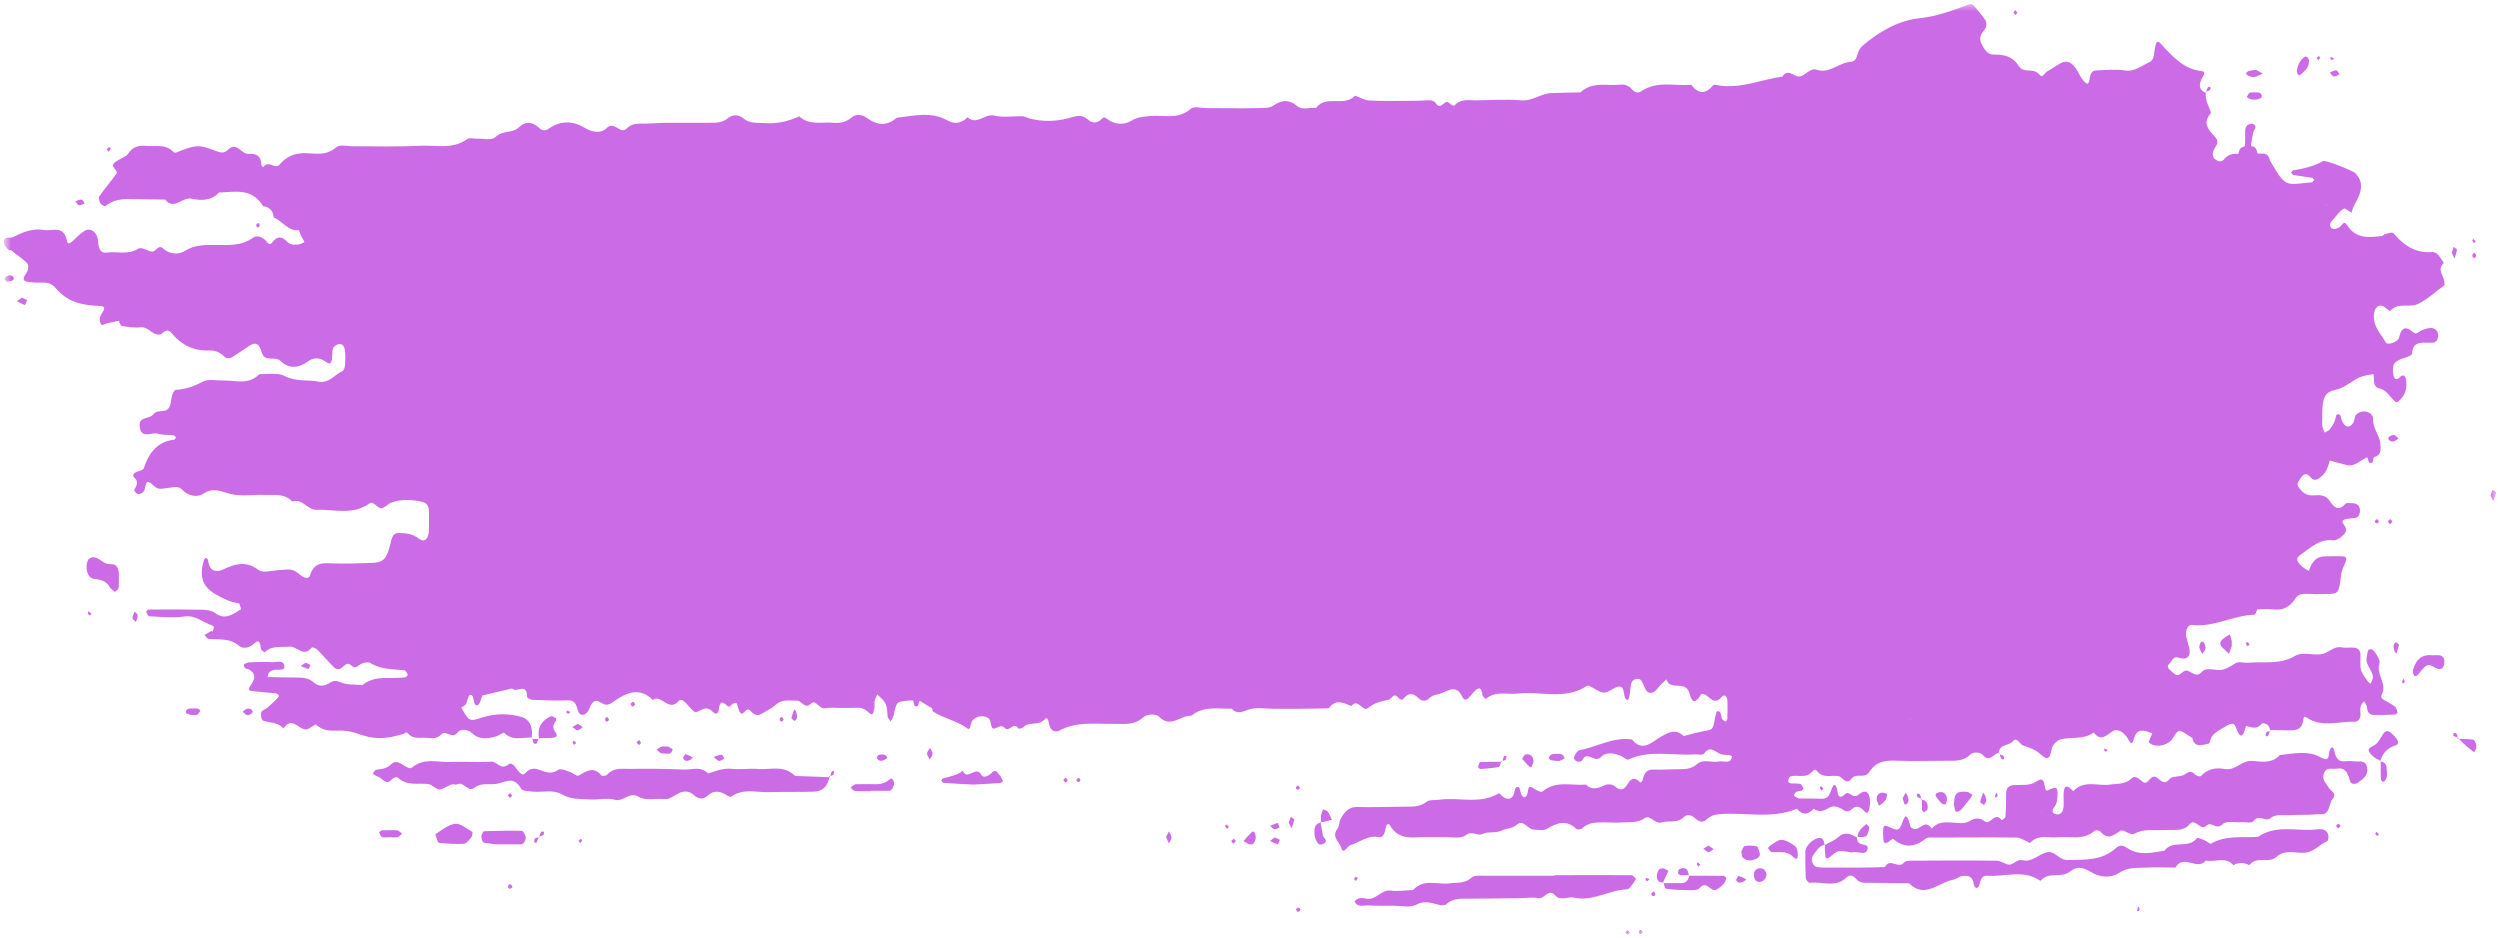<?xml version="1.0" encoding="UTF-8"?> <svg xmlns="http://www.w3.org/2000/svg" width="341" height="128" viewBox="0 0 341 128" fill="none"><g clip-path="url(#clip0_2831_145)"><mask id="mask0_2831_145" style="mask-type:luminance" maskUnits="userSpaceOnUse" x="0" y="0" width="341" height="128"><path d="M340.5 127.5V0.5L0.633 0.5V127.5L340.5 127.5Z" fill="white"></path></mask><g mask="url(#mask0_2831_145)"><g style="mix-blend-mode:multiply"><path d="M1.48 34.099C2.163 34.711 2.94 35.158 3.599 35.794C3.929 36.124 3.929 36.689 3.646 37.16C3.34 37.678 2.775 38.266 3.835 38.455C4.564 38.572 5.294 38.549 6.024 38.549C6.636 38.549 7.154 38.784 7.602 39.302C9.25 41.28 11.345 41.657 13.582 41.727C14.689 41.751 14.053 42.457 13.77 42.952C13.511 43.422 13.535 43.941 13.865 44.317C13.959 44.411 14.312 44.152 14.571 44.105C15.112 43.987 15.654 43.87 16.219 43.752C16.337 44.035 16.431 44.435 16.596 44.458C17.443 44.6 18.338 44.741 19.186 44.647C20.175 44.529 20.716 45.636 21.611 45.636C21.752 45.636 21.917 45.636 22.011 45.541C22.482 45.188 22.859 44.764 23.447 45.471C24.813 47.142 26.555 47.896 28.533 47.802C29.286 47.755 29.969 48.037 30.558 48.602C30.934 48.979 31.382 48.885 31.782 48.649C32.536 48.178 33.289 47.637 34.042 47.142C34.866 46.601 35.384 46.907 35.667 47.967C36.091 49.544 37.48 48.461 38.304 49.261C39.387 50.321 40.729 50.227 41.953 49.332C42.777 48.72 43.578 48.744 44.402 49.332C45.273 49.968 45.25 49.144 45.32 48.485C45.344 48.131 45.32 47.755 45.438 47.472C45.556 47.237 45.862 47.048 46.121 46.954C46.662 46.789 46.968 47.213 47.039 47.731C47.133 48.414 47.11 49.097 47.063 49.779C47.063 50.086 46.898 50.556 46.709 50.627C45.65 51.098 44.849 52.322 43.531 52.063C41.977 51.757 40.399 52.111 38.822 51.286C37.833 50.768 36.538 51.098 35.384 51.027C33.854 52.605 32.041 51.828 30.322 51.899C29.451 51.922 28.462 51.663 27.709 52.04C26.485 52.675 25.307 53.123 23.965 53.17C23.753 53.17 23.424 53.923 23.377 54.347C23.282 55.265 23.141 56.019 22.176 56.066C21.752 56.09 21.187 56.137 20.975 56.443C20.434 57.243 18.95 56.749 19.044 58.067C19.186 59.998 20.645 58.915 21.493 59.15C22.176 59.362 22.929 59.292 23.659 59.362C23.777 59.362 23.895 59.551 24.012 59.668C23.918 59.763 23.848 59.951 23.753 59.974C21.658 60.21 20.363 61.552 19.633 63.836C19.539 64.142 18.903 64.236 18.526 64.424C18.126 64.613 18.056 64.895 18.362 65.178C18.974 65.79 18.597 66.308 18.291 66.849C18.291 66.897 18.573 67.32 18.738 67.367C19.186 67.438 19.609 67.226 19.751 66.685C19.916 66.025 19.939 65.296 20.74 66.049C21.54 66.779 21.54 66.755 23.188 66.52C23.753 66.426 24.366 66.284 24.86 66.802C25.731 67.721 26.979 67.862 27.732 67.344C29.074 66.449 30.063 67.014 31.311 67.344C32.842 67.768 34.513 67.438 36.138 67.509C37.433 67.556 38.798 67.25 39.881 68.427C41.2 67.909 41.977 69.581 43.131 69.534C45.556 69.439 48.075 70.334 50.406 68.662C50.924 68.286 51.442 69.275 51.936 69.322C52.431 69.369 52.925 68.686 53.443 68.521C54.785 68.074 56.198 68.144 57.493 68.427C58.199 68.592 58.505 68.968 58.505 69.745C58.505 70.617 58.505 71.464 58.505 72.335C58.482 73.489 57.917 74.054 57.163 73.489C56.363 72.877 55.586 72.736 54.691 72.712C53.749 72.689 53.584 72.806 53.278 74.078C52.76 76.244 52.313 76.738 50.688 76.785C48.781 76.832 46.874 76.927 44.967 76.832C43.696 76.762 42.754 76.927 42.259 78.551C42.142 78.951 41.53 78.857 41.129 78.551C39.905 77.562 39.905 77.609 37.833 77.774C36.962 77.845 35.879 78.198 35.243 77.727C33.501 76.432 32.018 76.927 30.322 77.727C29.545 78.08 28.533 77.939 28.392 76.456C28.392 76.314 28.227 76.15 28.109 76.103C28.062 76.079 27.874 76.244 27.827 76.362C27.144 78.575 27.591 79.964 29.31 81C30.346 81.612 31.405 82.13 32.559 82.295C32.7 82.295 32.771 82.789 32.889 83.095C31.759 83.778 30.699 84.649 29.333 83.613C28.886 83.284 28.25 83.189 27.685 83.166C25.213 83.119 22.717 83.119 20.245 83.142C20.127 83.142 19.916 83.425 19.939 83.448C20.057 83.684 20.198 84.061 20.363 84.061C21.964 84.131 23.612 84.32 25.19 84.084C26.626 83.872 27.638 84.885 28.863 85.285C29.286 85.426 29.192 85.638 29.051 85.968C28.792 86.58 29.169 85.826 28.651 86.156C28.415 86.321 28.156 86.462 27.897 86.603C28.086 86.792 28.25 87.121 28.439 87.145C29.875 87.286 31.311 86.98 32.63 88.11C33.124 88.534 33.995 88.416 34.655 87.781C35.455 87.051 35.479 87.828 35.596 88.51C35.62 88.699 36.067 89.005 36.114 88.958C37.127 87.993 38.304 88.322 39.458 88.204C40.47 88.087 41.435 89.735 42.495 88.346C42.589 88.228 43.084 88.393 43.272 88.605C44.049 89.382 44.779 90.253 45.556 91.03C45.744 91.218 46.121 91.336 46.356 91.242C46.756 91.077 47.086 90.535 47.463 90.535C47.91 90.535 48.193 91.406 48.899 90.794C49.299 90.441 50.123 90.206 50.524 90.441C52.007 91.359 53.608 91.242 55.162 91.43C55.327 91.43 55.492 91.807 55.633 92.042C55.633 92.042 55.444 92.348 55.327 92.372C53.349 92.701 51.23 91.972 49.417 93.455C48.405 93.337 47.345 93.455 46.427 93.055C45.791 92.796 45.462 92.819 44.92 93.172C44.284 93.596 43.507 93.69 42.848 93.125C42.236 92.584 41.553 92.419 40.8 92.419C39.363 92.419 37.951 92.372 36.515 92.348C36.515 91.807 36.821 91.548 37.244 91.406C37.786 91.242 38.822 91.548 38.798 90.959C38.728 89.876 37.692 90.371 37.08 90.323C36.067 90.229 35.031 90.323 33.995 90.347C33.736 90.347 33.265 90.582 33.265 90.7C33.265 91.312 33.807 91.195 34.113 91.406C35.008 92.019 34.702 92.772 34.184 93.478C33.901 93.855 33.878 94.185 34.231 94.232C35.384 94.397 36.538 94.444 37.668 94.585C37.786 94.585 37.974 94.75 38.021 94.868C38.045 94.962 37.927 95.174 37.833 95.268C37.386 95.692 36.962 96.115 36.491 96.516C36.256 96.704 35.973 96.798 35.738 96.987C35.479 97.198 35.62 98.211 35.902 98.305C36.844 98.611 37.904 98.493 38.681 99.365C39.764 97.646 40.706 99.482 41.718 99.506C42.212 99.506 42.966 98.682 43.154 98.87C44.331 99.977 45.673 99.553 46.945 99.671C47.51 99.718 48.075 99.835 48.617 100.024C51.018 100.847 52.195 100.918 54.926 100.142C55.209 100.071 55.421 99.741 55.633 100C56.339 100.895 57.257 100.565 58.105 100.636C58.835 100.706 59.588 100.824 60.177 100.189C60.86 99.459 61.613 100.918 62.39 99.93C62.837 99.365 63.779 99.435 64.415 100.024C65.475 100.989 66.581 100.753 67.735 100.424C68.112 100.306 68.653 99.835 68.794 99.977C69.948 101.13 71.267 100.541 72.514 100.612C72.75 99.27 72.255 98.164 71.267 97.834C69.454 97.269 67.57 97.293 65.734 97.881C64.015 98.423 64.015 98.446 62.908 96.516C63.144 96.374 63.403 96.257 63.544 96.045C63.779 95.668 63.85 94.868 64.085 94.797C64.556 94.679 64.556 95.338 64.674 95.786C64.862 96.421 65.216 96.304 65.475 95.786C65.592 95.503 65.686 95.174 65.781 94.868L69.854 93.902C70.395 94.609 71.879 92.984 71.902 95.056C71.902 95.197 72.373 95.433 72.609 95.456C74.21 95.527 75.834 95.574 77.435 95.527C78.377 95.503 78.589 96.021 78.848 96.963C79.083 97.787 80.002 97.669 80.402 96.633C80.684 95.856 81.085 95.409 81.65 95.668C82.285 95.974 82.639 96.421 83.486 95.833C85.205 94.632 87.112 93.525 89.043 95.48C90.196 94.609 91.185 97.175 92.551 95.645C93.069 95.056 93.775 96.21 94.317 96.728C94.788 97.198 94.835 97.269 95.682 96.822C96.318 96.469 96.765 96.633 97.236 97.104C97.731 97.599 98.013 97.222 98.06 96.704C98.178 95.668 98.531 95.621 99.12 96.21C99.379 96.469 99.567 96.398 99.826 96.092C99.967 95.927 100.415 95.833 100.462 95.904C100.674 96.327 100.721 96.939 101.003 97.246C101.451 97.693 101.757 96.28 102.369 96.963C102.816 97.457 103.287 97.74 103.923 97.34C104.559 96.939 105.241 96.657 105.807 96.139C106.725 95.291 107.737 95.597 108.75 95.574C109.385 95.574 109.739 96.798 110.61 95.974C111.269 95.338 111.74 96.728 112.517 96.61C113.223 96.469 113.977 96.563 114.706 96.563C115.436 96.563 116.166 96.563 116.896 96.539C117.508 96.492 118.026 96.728 118.497 97.198C119.156 97.834 119.133 97.01 119.251 96.633C119.345 96.327 119.251 95.951 119.298 95.621C119.368 95.315 119.533 95.032 119.651 94.726C119.886 94.938 120.098 95.15 120.334 95.362C120.993 95.951 121.016 96.798 121.064 97.669C121.064 97.928 121.346 98.164 121.487 98.423C121.629 98.14 121.817 97.881 121.888 97.575C122.288 95.739 122.264 95.739 123.701 95.574C123.983 95.55 124.266 95.527 124.525 95.527C124.525 95.55 124.525 95.597 124.501 95.621C124.525 95.621 124.548 95.621 124.595 95.621C124.642 96.021 124.666 96.445 125.137 96.327C125.254 96.304 125.325 95.88 125.396 95.621H125.466C125.466 95.621 125.466 95.621 125.466 95.597C126.031 95.951 126.596 96.304 127.162 96.633C127.185 96.798 127.185 97.01 127.279 97.057C128.763 98.023 130.481 98.282 131.965 99.365C132.388 99.671 132.365 98.752 132.553 98.423C133.001 97.646 134.178 97.481 134.837 97.975C135.308 98.329 135.002 99.529 135.685 99.365C136.203 99.223 136.556 98.752 137.145 99.365C137.639 99.859 138.298 98.352 138.934 99.388C138.981 99.459 139.452 99.317 139.617 99.153C140.441 98.352 141.642 99.082 142.489 98.117C142.937 97.622 143.031 98.47 143.125 98.894C143.337 99.765 144.02 99.906 144.514 99.647C146.845 98.376 149.317 98.776 151.766 98.729C153.202 98.705 154.638 99.035 155.98 97.811C156.451 97.387 157.675 97.34 158.076 97.74C159.677 99.412 161.042 97.528 162.502 97.622C164.197 96.233 166.128 96.728 167.988 96.657C168.741 97.457 169.401 97.104 170.272 96.798C171.355 96.421 172.603 96.68 173.78 96.68C174.957 96.68 176.135 96.68 177.312 96.68C178.63 96.68 179.949 96.633 181.267 96.61C182.185 95.268 183.269 95.88 184.328 96.304C185.223 95.15 185.906 97.175 186.588 96.586C187.459 95.856 188.401 95.645 189.39 95.456C189.649 95.409 189.838 95.032 190.12 94.891C190.638 94.632 190.921 95.951 191.533 95.197C192.168 94.444 192.804 94.561 193.44 95.197C193.958 95.692 194.499 95.715 195.017 95.197C195.488 94.726 196.1 94.773 196.618 94.561C197.701 94.114 198.69 93.384 199.491 95.103C199.773 95.692 200.197 95.362 200.527 94.985C200.739 94.75 200.927 94.467 201.163 94.255C201.822 93.596 202.104 93.902 202.198 94.797C202.222 95.009 202.646 95.362 202.693 95.315C204.011 94.185 205.518 94.773 206.954 94.609C210.109 94.232 213.382 95.527 216.396 93.596C216.514 93.525 216.702 93.502 216.82 93.573C217.479 93.879 218.115 94.444 218.774 94.467C219.433 94.467 220.069 93.784 220.728 93.667C221.552 93.525 221.434 94.491 221.623 95.079C221.788 95.55 222.094 95.597 222.188 95.221C222.353 94.585 222.353 93.902 222.494 93.243C222.635 92.607 223.553 92.348 223.883 92.843C224.236 93.337 224.378 94.208 224.801 94.42C225.602 94.82 226.049 93.855 226.614 93.314C226.85 93.102 227.062 92.89 227.297 92.654C227.839 94.397 229.958 92.56 230.499 94.726C230.829 95.998 231.3 95.904 232.1 94.632C233.018 94.561 233.678 96.421 234.784 95.127C235.232 94.585 235.561 94.985 235.608 95.48C235.679 96.327 235.608 97.198 235.608 98.046C235.608 98.187 235.373 98.446 235.349 98.423C235.161 98.305 234.878 98.164 234.831 97.952C234.714 97.528 234.784 96.963 234.243 97.01C234.125 97.01 234.007 97.575 233.937 97.881C233.631 99.553 233.631 99.506 232.453 99.718C231.512 99.883 230.593 100.165 229.652 100.401C228.545 99.341 227.603 99.883 226.473 100.541C225.296 101.224 224.001 102.637 222.612 100.871C220.092 100.471 217.832 101.883 215.431 102.331C215.125 102.378 214.63 103.202 214.701 103.461C214.842 103.955 215.642 104.026 215.807 103.696C216.514 102.26 217.526 104.238 218.444 103.202C219.08 102.496 220.375 102.707 221.364 103.249C221.599 103.39 221.905 103.673 222.094 103.602C225.06 102.237 228.168 103.108 231.182 102.896C231.606 102.872 232.265 103.061 232.453 102.778C233.277 101.624 233.937 102.566 234.667 102.849C235.185 103.061 236.291 102.849 236.221 103.273C236.056 104.261 235.067 103.743 234.455 103.861C233.466 104.073 232.336 103.461 231.465 104.238C230.664 104.944 229.84 104.897 228.969 104.921C227.792 104.921 226.614 105.015 225.461 104.968C224.519 104.944 224.236 105.603 224.024 106.475C224.001 106.592 223.765 106.757 223.742 106.734C223.083 106.027 222.518 106.051 222 106.946C221.505 107.77 220.964 107.911 220.234 107.228C219.951 106.969 219.339 106.922 218.986 107.063C218.068 107.463 217.196 107.887 216.325 107.016C214.348 107.205 212.252 106.404 210.392 107.958C210.18 108.123 209.568 107.793 209.238 107.558C208.297 106.898 208.508 107.84 208.297 108.358C208.038 108.994 207.708 108.782 207.472 108.24C207.355 107.958 207.308 107.416 207.166 107.369C206.601 107.205 206.648 107.817 206.531 108.217C206.272 109.017 205.73 109.088 205.142 108.782C204.883 108.641 204.553 108.146 204.435 108.217C201.798 109.771 198.973 108.688 196.265 109.088C195.7 109.182 194.994 109.041 194.57 109.371C193.628 110.124 192.616 110.006 191.603 110.03C189.414 110.053 187.201 110.124 185.011 110.077C183.975 110.077 183.386 110.76 182.892 111.631C182.656 112.031 182.703 112.667 182.444 113.02C181.55 114.174 182.727 114.857 182.939 115.61C183.245 116.669 183.763 115.398 184.234 115.257C185.482 114.904 186.541 113.891 187.954 114.174C188.707 114.339 188.896 113.609 189.013 112.902C189.084 112.455 189.39 112.243 189.555 112.526C190.756 114.645 192.592 114.197 194.311 114.174C195.182 114.174 196.077 114.174 196.948 114.174C197.96 114.15 199.208 114.48 199.938 113.915C200.809 113.232 201.469 114.103 202.222 113.75C203.023 113.373 203.964 113.703 204.859 113.279C205.495 112.973 206.248 113.044 206.884 112.502C207.826 111.678 208.414 113.185 209.238 113.161C209.827 113.161 210.51 113.35 210.981 113.067C212.37 112.22 213.641 111.772 215.007 113.044C215.172 113.208 215.642 113.138 215.831 112.973C216.702 112.125 217.738 112.196 218.75 112.172C219.622 112.172 220.516 112.243 221.387 112.172C222.376 112.102 223.365 112.29 224.354 111.584C225.084 111.066 225.72 112.479 226.685 112.172C227.65 111.866 228.733 112.337 229.628 111.49C230.17 110.972 230.711 111.184 231.206 111.607C231.7 112.031 232.218 112.314 232.783 111.772C233.254 111.325 233.772 111.136 234.384 111.066C237.963 110.736 241.589 111.772 245.097 110.312C245.85 111.207 246.604 111.184 247.381 110.312C248.158 110.877 248.817 110.595 249.594 110.124C250.018 109.865 250.795 110.053 251.242 110.359C251.854 110.807 252.207 110.76 252.725 110.265C253.267 109.771 253.832 110.148 254.279 110.618C254.609 110.972 254.797 110.995 254.915 110.501C254.986 110.171 255.08 109.842 255.08 109.512C255.08 108.099 254.538 107.534 253.502 108.382C252.678 109.065 252.278 107.77 251.689 108.311C251.077 108.876 250.724 108.853 250.606 107.817C250.559 107.464 250.253 106.569 249.9 107.463C249.57 108.311 249.406 108.994 248.487 108.947C247.451 108.9 246.439 108.947 245.403 108.9C245.144 108.9 244.697 108.547 244.697 108.499C244.838 107.934 245.262 107.911 245.686 107.864C245.803 107.864 246.015 107.558 245.992 107.534C245.874 107.299 245.733 106.969 245.544 106.922C245.12 106.828 244.673 106.898 244.226 106.851C244.108 106.851 243.896 106.616 243.896 106.545C243.943 106.31 244.061 105.957 244.202 105.91C245.168 105.603 246.274 106.239 247.145 105.297C247.428 104.991 247.616 104.874 247.852 105.18C248.676 106.216 249.782 105.698 250.748 105.862C251.36 105.957 251.784 107.205 252.561 106.192C253.196 105.368 254.35 106.286 254.962 105.321C255.974 103.72 257.387 103.696 258.894 103.767C261.084 103.838 263.297 103.767 265.487 103.767C266.64 103.767 267.794 103.885 268.806 102.872C269.136 102.543 270.148 102.59 270.431 102.943C271.349 104.073 271.914 102.825 272.621 102.684C272.785 101.413 273.986 101.789 274.551 101.106C275.14 100.424 275.469 101.53 275.964 101.695C276.764 101.954 277.636 102.237 278.271 102.825C279.284 103.767 279.59 103.602 279.849 102.142C279.943 101.601 280.602 100.965 281.097 100.847C282.58 100.471 284.181 100.942 285.594 99.906C286.535 101.224 287.312 100.283 288.207 99.718C288.843 99.317 289.761 99.906 290.256 100.777C290.703 101.554 290.821 101.601 291.103 100.659C291.362 99.812 291.786 99.624 292.375 99.671C292.775 99.694 293.175 99.906 293.575 100.024C293.411 100.448 293.01 101.154 293.104 101.248C293.905 102.095 295.789 101.719 296.401 100.659C297.036 99.553 297.201 99.506 298.002 100C298.355 100.212 298.685 100.448 299.038 100.659C299.179 101.413 299.603 101.719 300.238 101.624C300.639 101.577 301.345 101.483 301.392 101.295C301.651 99.93 302.687 99.671 303.488 99.129C303.817 98.894 304.312 98.635 304.641 98.752C304.924 98.87 305.065 99.506 305.277 99.906C305.536 100.448 305.819 100.495 306.078 99.906C306.195 99.624 306.337 99.011 306.36 99.011C307.114 99.223 307.82 99.553 308.503 98.705C308.597 98.564 309.068 98.705 309.28 98.847C309.468 98.988 309.562 99.317 309.656 99.576C310.528 99.576 311.399 99.624 312.246 99.624C313.165 99.624 314.012 99.553 314.177 98.14C314.248 97.622 314.436 97.74 314.789 97.975C316.861 99.27 319.074 98.352 321.24 98.446C321.617 98.446 322.017 98.023 321.97 97.387C321.947 97.057 321.923 96.68 321.994 96.351C322.064 96.068 322.3 95.88 322.465 95.645C322.606 95.927 322.841 96.21 322.865 96.492C322.889 97.128 323.218 97.481 323.642 97.505C324.654 97.552 325.69 97.505 326.703 97.457C326.821 97.457 327.056 97.222 327.032 97.175C326.938 96.892 326.868 96.516 326.656 96.374C326.185 96.021 325.667 95.739 325.149 95.456C324.796 95.244 324.725 95.032 324.89 94.703C325.643 93.219 324.042 91.995 324.56 90.465C324.678 90.159 324.325 89.523 324.089 89.17C323.854 88.84 323.548 88.346 323.1 88.628C322.912 88.746 322.912 89.217 322.841 89.546C322.535 90.724 323.618 91.336 323.666 92.348C323.666 92.654 323.477 92.96 323.359 93.267C323.242 93.172 323.1 93.102 323.006 92.984C322.653 92.466 322.206 91.972 322.041 91.383C321.876 90.747 321.994 90.017 321.97 89.335C321.97 88.722 321.617 88.393 321.17 88.346C320.581 88.275 319.993 88.416 319.427 88.299C318.321 88.063 317.544 89.146 316.555 89.24C315.401 89.382 314.036 88.887 313.07 89.452C310.975 90.7 308.809 90.206 306.666 90.394C306.078 90.441 305.395 90.182 304.924 90.465C304.147 90.912 303.441 91.477 302.499 91.383C301.792 91.312 300.78 91.124 300.403 91.571C299.462 92.678 298.849 91.359 298.119 91.477C297.719 91.548 297.366 92.089 296.989 92.089C296.66 92.089 296.307 91.642 295.977 91.383C295.647 91.124 295.6 90.794 295.859 90.582C296.259 90.229 296.354 89.429 297.201 89.711C298.426 90.112 298.92 89.405 298.567 88.181C298.426 87.71 298.284 87.239 298.19 86.745C298.072 85.921 298.449 85.167 298.991 85.238C301.934 85.615 304.618 83.919 307.514 83.849C307.655 83.849 307.773 83.401 307.89 83.119C308.597 83.119 309.327 83.025 310.033 83.119C311.305 83.284 312.317 82.86 313.07 81.659C313.447 81.047 314.012 80.976 314.624 81C315.496 81.047 316.367 81.047 317.238 81.023C319.027 81 319.004 80.976 319.333 78.386C319.404 77.751 319.734 77.162 319.969 76.573C320.087 76.267 320.04 75.914 319.663 75.891C318.792 75.82 317.921 75.891 317.073 75.891C315.919 75.891 315.284 76.715 314.93 77.892C314.577 77.656 314.177 77.468 313.871 77.162C313.165 76.432 313.165 76.103 313.847 75.632C315.189 74.69 316.437 73.466 318.203 73.701C318.58 73.748 319.051 73.489 319.38 73.207C319.828 72.83 320.322 72.312 319.734 71.606C319.427 71.229 319.427 70.97 319.828 70.852C320.252 70.734 320.675 70.711 321.099 70.664C321.594 70.617 321.852 70.334 321.9 69.745C321.947 69.039 321.523 68.592 320.77 68.639C320.487 68.639 320.087 68.545 319.922 68.71C319.074 69.698 318.439 69.345 317.826 68.403C317.332 67.626 316.649 67.485 315.872 67.556C315.119 67.626 314.459 67.556 313.871 66.873C313.282 66.214 313.212 66.049 313.8 65.225C314.248 64.589 314.624 64.448 315.166 65.107C315.684 65.743 316.202 65.366 316.696 64.942C317.308 64.424 317.567 63.647 317.779 62.823C318.556 63.035 319.333 63.247 320.11 63.435C321.193 63.694 321.947 62.776 322.865 62.376C322.865 62.376 322.865 62.423 322.865 62.447C322.889 62.447 322.936 62.447 322.959 62.447C323.03 62.729 323.077 63.082 323.195 63.129C323.689 63.271 323.689 62.847 323.736 62.447C323.76 62.447 323.807 62.447 323.83 62.447C323.83 62.4 323.83 62.376 323.83 62.329C324.819 62.164 324.749 61.269 324.678 60.469C324.56 59.315 323.665 58.515 323.689 57.173C323.713 56.09 322.017 55.736 321.311 56.655C321.146 56.89 321.17 57.337 321.029 57.596C320.534 58.444 319.898 58.373 319.451 57.408C319.31 57.126 319.286 56.608 319.121 56.537C318.533 56.325 318.627 56.961 318.486 57.361C318.321 57.808 318.038 58.232 317.756 58.585C317.591 58.797 317.308 58.868 317.073 59.009C316.979 58.703 316.79 58.397 316.767 58.091C316.72 57.408 316.767 56.725 316.767 56.019C316.837 54.182 317.12 53.476 318.651 53.146C319.993 52.864 320.911 51.757 322.159 51.357C322.677 51.192 323.218 51.122 323.76 51.027C323.854 51.781 323.595 52.77 324.56 52.982C325.526 53.194 325.973 54.112 326.656 54.748C326.891 54.959 327.056 54.842 327.339 54.559C328.115 53.829 328.351 52.887 328.186 51.804C328.092 51.286 327.809 50.957 327.339 51.451C326.938 51.899 326.562 51.757 326.467 51.192C326.208 49.709 326.538 49.262 327.904 48.838C328.304 48.72 328.963 48.485 328.987 48.273C329.081 46.813 329.905 46.719 330.847 46.742C331.129 46.742 331.435 46.742 331.718 46.742C332.236 46.742 332.471 46.46 332.565 45.871C332.66 45.212 332.142 44.67 331.435 44.741C331.011 44.788 330.588 44.929 330.187 45.118C329.834 45.282 329.622 45.73 329.104 45.282C328.28 44.553 327.574 44.482 327.244 46.012C327.103 46.648 325.667 47.142 325.431 46.719C324.749 45.518 323.642 44.553 323.807 42.81C323.877 42.08 324.348 41.515 324.96 41.727C325.361 41.868 325.926 42.504 326.02 42.41C327.15 41.162 328.61 42.033 329.787 41.468C331.082 40.856 332.212 39.797 333.389 38.925C333.46 38.878 333.437 38.596 333.413 38.431C333.319 37.583 332.353 36.759 333.342 35.865C332.871 35.229 332.518 34.311 331.694 34.381C329.669 34.546 328.068 33.651 326.656 32.027C326.326 31.627 326.279 31.674 325.267 31.956C325.125 32.003 325.008 32.192 324.89 32.192C323.148 32.38 321.382 32.663 320.11 30.661C319.686 30.002 319.404 30.826 319.074 31.014C318.651 31.226 318.18 31.415 317.897 30.967C317.615 30.473 318.085 30.12 318.368 29.814C318.768 29.319 319.168 28.754 319.686 28.472C319.898 28.354 320.393 28.825 320.746 29.013C321.029 27.718 322.064 26.823 322.041 25.364C322.041 24.587 321.688 24.092 321.264 23.621C320.958 23.292 317.191 21.785 316.861 21.973C315.566 22.703 314.177 23.009 312.764 23.245C312.67 23.245 312.6 23.457 312.505 23.551C312.623 23.669 312.717 23.857 312.835 23.88C313.682 24.022 314.53 24.116 315.378 24.257C315.472 24.257 315.566 24.469 315.66 24.563C315.543 24.657 315.425 24.869 315.307 24.869C311.658 25.199 311.846 25.693 309.609 21.879C309.539 21.738 309.539 21.549 309.468 21.408C309.091 20.773 308.526 20.984 308.008 20.961C308.008 20.937 307.961 20.89 307.961 20.867C307.914 20.867 307.891 20.867 307.867 20.867C307.844 20.302 307.584 19.972 307.09 19.948C307.09 19.901 307.09 19.878 307.09 19.854C307.09 19.854 307.043 19.854 307.019 19.854C307.114 19.242 307.208 18.63 307.349 18.041C307.443 17.641 307.985 17.264 307.349 16.911C307.231 16.84 307.067 16.888 306.925 16.911C306.431 17.005 306.242 17.382 306.242 17.947C306.242 18.583 306.242 19.242 306.219 19.878C306.195 19.878 306.172 19.878 306.148 19.878C306.148 19.925 306.148 19.948 306.148 19.995C305.677 20.043 305.395 20.325 305.371 20.914C305.348 20.914 305.301 20.914 305.277 20.914C305.277 20.937 305.277 20.984 305.254 21.008C304.547 20.914 303.911 21.079 303.37 21.714C303.017 22.162 302.546 22.02 302.193 21.761C301.722 21.455 301.769 20.843 301.981 20.419C302.216 19.878 302.805 19.477 302.193 18.748C301.392 17.806 300.262 16.911 301.581 15.404C301.322 14.51 300.757 13.709 300.874 12.673C300.074 12.344 299.838 11.755 300.286 10.79C300.45 10.436 301.039 9.777 300.333 9.706C297.955 9.471 296.377 7.776 294.776 6.01C294.258 5.445 294.093 5.586 293.882 6.858C293.764 7.517 293.834 8.2 293.128 8.506C292.068 8.977 291.15 9.824 289.855 9.612C288.56 9.424 287.218 9.542 285.9 9.612C285.452 9.612 285.146 9.965 285.052 10.578C285.005 10.978 284.935 11.825 284.299 11.143C283.875 10.695 283.592 10.083 283.263 9.518C282.698 8.529 281.921 8.153 281.12 8.6C280.461 8.953 279.849 9.4 279.213 9.754C278.883 9.942 278.601 10.719 278.177 10.177C277.377 9.165 276.058 10.083 275.375 9.024C274.457 7.587 273.233 7.423 271.867 7.446C271.067 7.446 270.596 6.646 270.243 5.892C269.889 5.186 270.243 4.597 270.666 4.079C271.02 3.655 271.02 3.09 270.761 2.69C270.313 2.007 269.772 1.419 269.254 0.807C268.901 0.359 268.571 0.618 268.147 0.759C266.099 1.513 264.097 2.243 261.884 2.478C259.059 2.761 256.375 4.244 254.02 6.269C253.691 6.551 253.455 7.069 253.338 7.517C253.173 8.082 252.914 8.412 252.443 8.435C250.865 8.506 249.523 10.107 247.828 9.518C246.839 9.188 246.274 10.389 245.403 10.436C244.649 10.46 243.873 9.283 243.119 10.436C240.247 10.86 237.468 12.108 234.525 11.661C234.243 11.614 233.795 11.472 233.678 11.637C232.642 12.838 231.676 12.885 230.688 11.566C228.404 11.755 226.026 10.978 223.836 12.461C223.483 12.72 223.012 12.65 222.635 12.226C222.211 11.708 221.67 11.472 221.058 11.543C219.198 11.755 217.244 11.049 215.572 12.602C214.253 12.626 212.935 12.65 211.616 12.697C210.18 12.744 208.956 13.85 207.425 13.685C205.377 13.497 203.329 13.685 201.28 13.685C200.268 13.685 199.232 13.45 198.361 14.415C198.29 14.486 197.866 14.251 197.678 14.062C197.066 13.38 196.571 15.145 195.889 14.133C195.512 13.544 194.829 13.685 194.24 13.709C193.51 13.733 192.781 13.756 192.051 13.756C190.285 13.756 188.519 13.803 186.777 13.709C186.117 13.662 185.482 13.285 184.822 13.05C183.292 14.674 180.961 12.838 179.501 14.722C178.654 14.604 177.712 15.098 176.935 14.463C175.852 13.568 174.863 13.591 173.709 14.392C173.144 14.792 172.32 14.722 171.59 14.745C169.236 14.792 166.881 14.745 164.551 14.745C163.821 14.745 162.879 14.439 162.384 14.863C160.642 16.37 158.711 15.64 156.851 15.828C155.98 15.922 155.18 15.946 154.332 16.464C153.273 17.099 152.048 17.005 151.012 16.228C150.683 15.993 150.565 15.922 150.259 16.228C149.623 16.888 148.964 16.84 148.281 16.228C147.645 15.663 146.916 15.781 146.209 15.993C144.169 16.605 142.214 16.652 140.347 16.134C140.064 16.064 139.805 15.875 139.523 15.852C138.204 15.828 136.838 16.064 135.567 15.758C134.319 15.475 133.236 17.123 131.988 16.017C131.941 15.993 131.753 16.205 131.635 16.299C130.835 16.888 130.034 16.888 129.163 16.393C126.926 15.169 124.619 15.805 122.311 16.064C120.946 17.264 119.604 17.076 118.238 16.087C117.579 15.616 116.778 15.498 116.166 16.017C115.389 16.699 114.542 16.817 113.67 16.746C112.093 16.605 110.421 17.147 109.009 15.875C107.502 16.558 105.971 16.911 104.347 16.793C103.334 16.723 102.322 16.911 101.38 16.134C100.768 15.616 99.944 15.593 99.308 16.111C98.508 16.77 97.66 16.746 96.789 16.746C94.882 16.746 92.975 16.746 91.068 16.746C90.032 16.746 89.019 16.84 87.983 16.864C87.112 16.864 86.217 16.77 85.487 17.523C84.593 18.442 83.816 16.37 82.709 17.5C82.003 18.23 80.779 18.065 79.79 17.453C78.142 16.464 76.47 16.393 74.822 17.57C74.445 17.829 73.998 17.877 73.597 17.5C72.703 16.652 71.737 16.44 70.819 17.335C69.877 18.253 68.582 17.712 67.57 18.701C67.028 19.218 65.875 18.865 65.004 18.913C64.556 18.913 64.015 18.748 63.709 18.983C61.66 20.443 59.424 19.76 57.281 19.878C54.197 20.043 51.112 19.948 48.028 19.948C47.298 19.948 46.356 19.666 45.862 20.09C44.52 21.291 43.06 20.914 41.624 20.89C40.211 20.89 39.104 21.291 38.092 22.491C37.527 23.151 36.562 21.738 35.926 22.821C35.832 22.703 35.643 22.609 35.643 22.491C35.596 21.055 34.796 20.961 33.83 20.984C32.889 20.984 32.229 19.242 31.076 20.443C30.605 20.937 30.11 20.843 29.475 20.608C27.191 19.713 26.861 19.784 24.883 20.466C24.483 20.608 23.871 20.961 23.706 20.773C22.576 19.548 21.21 20.043 19.916 19.901C19.021 19.807 18.15 19.972 17.538 20.89C17.443 21.032 17.349 21.149 17.208 21.243C16.69 21.549 16.148 21.785 15.677 22.138C14.877 22.774 16.219 23.198 15.866 23.716C15.112 24.775 14.265 25.74 13.535 26.8C13.417 26.965 13.535 27.506 13.7 27.742C13.841 27.954 14.288 28.189 14.406 28.095C15.842 26.918 17.443 27.177 19.021 27.177C20.198 27.177 21.375 27.224 22.529 27.224C23.73 28.754 24.86 26.823 26.131 27.106C27.379 27.365 28.792 27.436 29.875 26.258C32.018 26.211 34.325 25.552 35.879 28.118C36.679 28.236 37.244 28.636 37.339 29.672C38.516 30.12 39.34 31.603 40.776 31.391C40.87 31.65 40.964 31.933 41.082 32.192C41.223 32.474 41.388 32.733 41.53 33.016C41.271 33.133 41.012 33.322 40.729 33.345C40.14 33.416 39.575 33.416 39.081 32.898C38.422 32.192 37.786 32.239 37.197 32.992C36.938 33.345 36.726 33.392 36.491 33.086C35.949 32.404 35.149 31.98 34.513 32.427C32.889 33.581 31.17 33.416 29.428 33.416C27.991 33.416 26.602 33.345 25.19 34.24C24.413 34.734 23.165 34.734 22.27 33.91C21.587 33.275 21.281 34.311 20.81 34.311C20.151 34.311 19.327 33.628 18.88 33.91C17.467 34.805 16.007 34.264 14.571 34.452C13.629 34.57 13.441 33.84 13.37 32.827C13.299 31.697 12.358 31.014 11.581 31.462C10.945 31.838 10.403 32.427 9.838 32.945C9.532 33.228 9.226 33.298 9.156 32.945C8.732 30.614 7.154 31.579 5.977 31.368C4.47 31.109 3.152 31.65 1.81 32.333C1.362 32.568 0.585 32.121 0.491 32.992C0.444 33.345 0.939 33.863 1.268 34.169L1.48 34.099ZM316.908 27.6C317.12 27.765 317.308 28.048 317.52 28.095C317.308 28.071 317.12 27.789 316.908 27.6ZM260.589 97.999C260.589 97.999 260.589 98.211 260.589 98.329C260.589 98.211 260.542 98.07 260.589 97.999ZM154.874 95.809C154.874 95.809 154.803 95.998 154.756 96.092C154.803 95.998 154.827 95.904 154.874 95.809Z" fill="#CB6CE6"></path><path d="M321.099 103.838C320.652 103.791 320.228 103.791 319.78 103.838C318.839 103.932 318.58 103.225 318.368 102.331C318.25 101.813 317.967 101.836 317.779 102.331C317.544 102.919 317.873 104.05 316.531 103.296C314.836 102.331 312.858 102.778 310.975 102.99C309.868 104.191 308.455 103.885 307.208 103.791C305.818 103.673 304.9 105.156 303.487 104.897C302.334 104.685 301.18 104.803 300.215 105.839C300.097 105.98 299.603 105.839 299.414 105.651C298.873 105.062 298.52 105.274 297.954 105.651C297.366 106.051 296.33 105.768 295.93 106.263C294.941 107.463 294.446 105.721 293.669 105.957C293.151 106.121 292.892 107.134 292.257 106.639C291.762 106.239 291.244 105.674 290.726 106.192C289.832 107.04 288.819 106.851 287.83 107.016C286.159 107.275 284.299 106.31 282.792 107.911C281.591 106.639 281.45 107.534 281.473 108.782C281.473 109.3 281.52 109.842 281.426 110.336C281.308 110.854 280.955 111.184 280.461 111.066C279.919 110.948 279.825 110.571 280.202 110.101C280.626 109.535 280.649 108.876 280.649 108.17C280.649 107.44 280.461 107.275 279.613 107.675C279.26 107.84 279.072 107.981 278.954 107.487C278.766 106.663 278.813 105.862 277.659 106.663C276.858 107.205 275.681 107.016 274.692 107.087C274.01 107.134 273.633 107.487 273.633 108.311C273.633 109.347 273.633 110.383 273.539 111.419C273.539 111.584 273.021 111.89 273.021 111.866C272.15 110.595 271.467 112.573 270.76 112.055C269.936 111.443 269.371 111.584 268.524 112.055C267.794 112.455 266.805 112.196 265.91 112.172C265.015 112.125 264.168 112.22 263.485 113.02C262.708 111.796 262.025 112.949 261.319 113.091C261.084 113.138 260.636 112.926 260.589 112.738C259.883 109.983 259.647 112.102 259.176 112.879C258.917 113.303 258.447 113.161 258.023 112.949C256.893 112.431 256.869 112.455 256.845 113.703C256.963 114.291 256.61 115.657 257.905 114.598C257.999 114.503 258.188 114.386 258.235 114.433C259.741 115.728 261.178 115.563 262.685 114.386C262.991 114.15 263.532 114.244 263.98 114.244C267.652 114.244 271.325 114.197 274.998 114.244C275.634 114.244 276.27 114.715 276.906 114.974C278.012 113.75 279.401 114.339 280.673 114.197C282.368 114.032 284.157 114.692 285.735 113.303C285.9 113.161 286.371 113.279 286.535 113.467C287.501 114.574 288.254 113.985 289.219 113.326C289.62 113.044 290.585 113.985 291.056 113.75C291.762 113.373 292.421 113.232 293.151 113.232C294.023 113.232 294.917 113.232 295.788 113.208C296.777 113.161 297.837 113.397 298.684 112.408C299.461 111.513 300.144 113.444 300.945 112.62C301.627 111.937 302.31 113.303 303.158 112.431C303.676 111.89 304.83 112.22 305.701 112.149C306.289 112.102 307.113 112.361 307.396 111.984C308.149 111.019 309.02 112.125 309.609 111.654C310.433 110.972 311.304 111.231 312.152 111.184C313.023 111.136 313.918 111.16 314.789 111.136C315.378 111.136 315.966 111.042 316.555 111.066C317.826 111.16 317.614 109.677 318.156 108.994C318.815 108.146 317.897 107.911 317.638 107.44C317.332 106.875 316.743 106.475 316.932 105.674C317.214 104.497 318.109 104.968 318.744 104.85C319.851 104.638 320.228 105.392 320.534 106.498C320.675 107.063 321.334 106.993 321.664 106.734C322.229 106.263 323.03 105.862 322.888 104.803C322.723 103.555 321.829 103.932 321.17 103.861L321.099 103.838ZM277.965 111.019C278.201 110.877 278.483 110.807 278.671 110.618C278.483 110.807 278.201 110.901 277.965 111.019Z" fill="#CB6CE6"></path><path d="M316.979 113.186C316.72 113.068 316.39 113.092 316.108 113.115C313.4 113.468 310.551 112.385 307.985 114.151C305.842 114.292 303.629 113.892 301.581 115.069C301.416 115.164 301.086 114.763 300.827 114.669C300.427 114.528 299.791 114.175 299.65 114.34C298.426 115.87 296.401 114.457 295.224 116.035C293.646 116.27 292.045 116.718 290.538 115.893C289.855 115.517 289.361 114.999 288.608 115.682C286.63 117.471 284.299 117.236 281.968 117.306C280.838 117.33 280.273 115.941 279.119 116.27C278.012 116.576 277.118 117.659 275.846 117.33C275.258 117.165 274.763 117.777 274.245 117.918C273.68 118.06 272.997 117.4 272.362 117.4C268.406 117.353 264.451 117.377 260.495 117.4C260.213 117.4 259.86 117.471 259.695 117.659C258.941 118.601 257.764 116.929 257.105 118.271C255.928 118.295 254.774 118.342 253.597 118.342C252.137 118.342 250.677 118.342 249.194 118.342C248.746 118.342 248.323 118.319 247.875 118.271C247.31 118.224 246.91 117.259 247.263 116.741C247.71 116.129 248.087 115.399 248.841 115.234C248.841 114.693 248.605 114.245 248.134 114.292C247.287 114.387 246.274 115.399 246.251 116.105C246.227 117.306 246.251 118.53 246.298 119.731C246.298 119.99 246.675 120.438 246.863 120.414C248.558 120.202 250.371 121.167 251.925 119.637C252.231 119.331 252.749 119.355 253.102 119.802C253.667 120.532 254.397 120.414 255.127 120.414C256.893 120.414 258.635 120.461 260.401 120.485C262.544 122.651 264.427 120.343 266.429 119.99C266.829 119.92 267.229 119.566 267.629 119.496C268.359 119.402 269.066 119.425 269.23 120.626C269.301 121.167 269.795 121.356 269.984 120.697C270.172 120.014 270.29 119.402 271.067 119.449C273.492 119.637 276.011 118.53 278.319 120.155C279.449 118.789 281.144 119.873 282.368 118.86C283.334 118.06 284.205 118.342 285.217 118.954C286.418 119.684 287.948 119.802 288.984 119.096C290.279 118.224 291.504 118.413 292.775 118.342C294.094 118.248 295.412 118.342 296.731 118.342C297.837 116.411 299.697 118.837 300.874 117.377C302.122 117.659 303.511 116.741 304.642 118.012C305.371 117.589 306.078 117.636 306.808 118.012C307.82 116.67 309.398 117.871 310.504 116.882C311.681 115.823 313.047 116.388 314.318 116.317C315.566 116.247 316.367 115.211 317.426 114.74C317.568 114.669 317.638 114.104 317.568 113.822C317.497 113.563 317.238 113.28 317.002 113.186H316.979Z" fill="#CB6CE6"></path><path d="M103.358 104.874C102.181 104.803 101.003 104.991 99.85 104.874C98.696 104.732 97.66 105.156 96.601 105.509C95.588 104.45 94.364 105.015 93.234 104.968C90.738 104.85 88.266 104.85 85.77 104.874C84.781 104.874 83.722 104.685 82.85 105.627C82.686 105.815 82.168 105.91 82.05 105.792C80.967 104.45 79.978 105.203 78.918 105.792C78.659 105.933 78.165 105.415 77.765 105.297C77.223 105.133 76.493 104.756 76.117 105.015C75.128 105.721 74.304 105.25 73.385 104.944C72.82 104.756 72.208 104.85 71.737 105.368C71.455 105.674 71.29 105.698 71.007 105.486C70.442 105.062 69.995 103.767 69.336 104.285C68.3 105.109 67.782 103.814 66.958 103.885C65.215 104.026 63.45 103.838 61.684 103.932C59.824 104.05 57.893 103.249 56.151 104.732C55.939 104.921 55.327 104.567 54.974 104.332C54.432 104.002 53.914 103.696 53.373 104.238C52.76 104.826 52.054 104.921 51.324 104.991C51.159 104.991 50.994 105.344 50.83 105.533C51.089 105.674 51.324 105.862 51.607 105.957C52.195 106.169 52.69 107.228 53.467 106.286C53.631 106.074 54.126 105.933 54.244 106.051C55.515 107.252 57.022 106.781 58.435 106.945C58.953 107.016 59.423 107.675 59.941 107.675C60.459 107.675 61.001 107.204 61.543 107.016C61.801 106.922 62.155 107.087 62.414 106.969C63.285 106.569 63.826 108.146 64.721 107.44C65.639 106.734 66.699 107.063 67.711 106.922C68.865 106.734 70.089 105.745 71.055 107.558C71.266 107.934 72.114 107.911 72.679 107.981C73.974 108.099 75.481 107.675 76.564 108.311C77.859 109.088 79.107 108.947 80.378 109.041C81.532 109.135 82.78 108.782 83.886 109.088C85.04 109.418 85.817 107.911 87.112 108.688C88.054 109.253 89.372 108.876 90.526 108.994C91.327 109.088 91.892 108.547 92.551 108.217C93.21 107.864 93.987 107.84 94.623 108.429C95.282 109.017 95.871 109.112 96.577 108.476C97.354 107.793 98.202 107.887 99.026 108.405C99.238 108.547 99.591 108.758 99.732 108.664C101.38 107.487 103.146 108.099 104.888 108.052C106.937 107.981 108.985 108.052 111.033 107.981C112.14 107.958 112.893 107.299 113.129 106.004C111.575 105.957 109.997 105.886 108.444 105.839C106.937 104.309 105.1 105.015 103.405 104.897L103.358 104.874Z" fill="#CB6CE6"></path><path d="M113.082 105.981C113.082 105.981 113.176 105.981 113.199 105.981C113.199 105.934 113.223 105.887 113.247 105.84C113.199 105.84 113.152 105.84 113.105 105.863C113.105 105.91 113.082 105.934 113.082 105.958V105.981Z" fill="#CB6CE6"></path><path d="M212.017 119.377V119.448C208.791 119.448 205.565 119.448 202.34 119.448C201.775 119.448 201.068 119.377 200.692 119.73C199.773 120.554 198.761 120.342 197.772 120.484C196.077 120.719 194.24 119.777 192.734 121.402C191.698 121.426 190.662 121.614 189.673 121.473C188.401 121.308 187.648 122.862 186.377 122.579C185.835 122.462 185.199 122.367 184.752 122.979C185.246 123.851 186.023 123.45 186.683 123.497C187.86 123.568 189.037 123.545 190.191 123.545C191.227 123.545 192.38 123.851 193.228 123.38C194.405 122.744 195.371 123.238 196.407 123.45C196.689 123.497 197.066 123.521 197.254 123.356C198.267 122.414 199.444 122.603 200.621 122.579C202.811 122.579 205.024 122.532 207.214 122.509C208.085 122.509 209.003 122.344 209.851 122.509C210.675 122.673 211.193 121.072 212.158 122.155C212.841 122.932 213.853 122.25 214.701 122.438C217.22 123.027 219.48 121.378 221.929 121.308C222.164 121.308 222.423 120.931 222.612 120.696C222.824 120.46 222.989 120.178 223.153 119.895C222.941 119.707 222.753 119.377 222.541 119.377C219.033 119.354 215.525 119.377 211.993 119.377H212.017Z" fill="#CB6CE6"></path><path d="M15.089 76.927C14.1 77.068 13.559 75.961 12.688 76.008C12.429 76.008 12.075 76.22 11.981 76.456C11.557 77.397 11.934 78.81 12.688 78.928C13.559 79.093 14.406 79.069 14.971 80.082C15.113 80.341 15.419 80.505 15.678 80.741C15.843 80.576 16.125 80.411 16.172 80.223C16.243 79.728 16.196 79.21 16.219 78.692C16.243 77.751 16.054 76.856 15.113 76.974L15.089 76.927Z" fill="#CB6CE6"></path><path d="M71.172 113.326C69.453 113.279 67.758 113.326 66.039 113.373C65.898 113.373 65.663 113.844 65.663 114.127C65.663 114.409 65.828 114.904 65.992 114.927C66.816 115.092 67.664 115.163 67.711 115.163C69.383 115.163 70.23 115.163 71.102 115.163C71.455 115.163 71.831 114.433 71.667 114.032C71.549 113.75 71.361 113.326 71.172 113.326Z" fill="#CB6CE6"></path><path d="M235.091 119.471C233.537 119.448 231.959 119.448 230.405 119.448C230.264 120.107 229.958 120.46 229.322 120.46C228.522 120.46 227.721 120.46 226.921 120.46C227.015 120.743 227.085 121.19 227.227 121.214C228.074 121.331 228.922 121.402 229.769 121.402C230.476 121.402 231.441 121.567 231.841 121.119C232.807 120.013 233.348 121.732 234.102 121.355C234.478 121.167 234.832 120.86 235.138 120.531C235.302 120.342 235.397 120.036 235.467 119.754C235.467 119.707 235.255 119.495 235.138 119.471H235.091Z" fill="#CB6CE6"></path><path d="M62.108 112.362C61.213 112.456 60.319 113.162 59.494 113.727C59 114.057 59.494 113.516 59.494 114.198C59.612 114.457 59.73 114.952 59.895 114.975C61.025 115.069 62.155 115.164 63.285 115.093C63.638 115.069 63.992 114.551 64.298 114.198C64.439 114.033 64.486 113.492 64.415 113.468C63.662 113.045 62.861 112.315 62.131 112.362H62.108Z" fill="#CB6CE6"></path><path d="M135.355 105.345C134.884 105.793 134.178 106.24 133.848 105.675C133.095 104.333 131.941 106.593 131.329 105.134C130.505 105.769 129.54 105.934 128.621 106.17C128.527 106.193 128.457 106.381 128.386 106.476C128.504 106.593 128.598 106.782 128.716 106.782C129.987 106.876 131.282 106.947 132.789 107.017C133.872 106.947 135.143 106.899 136.438 106.805C136.556 106.805 136.674 106.64 136.815 106.546C136.674 106.287 136.58 105.958 136.368 105.769C136.085 105.487 135.873 104.851 135.355 105.322V105.345Z" fill="#CB6CE6"></path><path d="M248.935 116.222C249.005 116.599 248.864 117.47 249.57 116.905C250.724 115.987 250.7 115.94 252.325 116.246C252.466 116.269 252.608 116.293 252.749 116.246C253.432 116.104 254.468 116.74 254.727 115.869C255.009 114.904 253.549 115.492 253.361 114.645C253.337 114.503 253.29 114.362 253.267 114.221C252.443 113.75 251.642 113.373 250.748 114.174C250.23 114.645 249.547 114.904 248.935 115.233C248.935 115.563 248.887 115.892 248.935 116.199V116.222Z" fill="#CB6CE6"></path><path d="M248.935 115.258V115.211C248.911 115.211 248.887 115.234 248.84 115.234C248.84 115.234 248.84 115.281 248.84 115.305C248.864 115.305 248.887 115.281 248.911 115.258H248.935Z" fill="#CB6CE6"></path><path d="M332.66 89.382C332.377 89.335 332.071 89.382 331.906 89.382C330.446 89.194 329.575 89.853 329.151 91.336C329.104 91.477 329.128 91.689 329.151 91.831C329.293 92.302 329.505 92.349 329.811 92.019C330.235 91.548 330.635 90.889 331.129 90.724C331.553 90.583 332.095 91.148 332.612 91.242C333.107 91.336 333.366 90.983 333.413 90.347C333.46 89.688 333.13 89.453 332.683 89.358L332.66 89.382Z" fill="#CB6CE6"></path><path d="M324.772 100.541C324.466 101.13 324.207 101.507 323.618 101.789C322.889 102.142 322.912 102.401 323.642 103.131C323.925 103.414 324.325 103.579 324.678 103.767C325.031 102.613 325.737 102.001 326.75 101.672C327.409 101.436 326.985 100.895 326.75 100.588C325.808 99.482 325.384 99.411 324.796 100.541H324.772Z" fill="#CB6CE6"></path><path d="M121.369 106.286C120.781 106.828 120.098 106.993 119.368 106.969C118.497 106.946 117.649 106.946 116.778 106.969C116.519 106.969 116.284 107.228 116.048 107.369C116.26 107.864 116.613 107.911 117.037 107.911C117.602 107.911 118.191 107.911 118.756 107.911V107.864C119.627 107.864 120.475 107.864 121.346 107.864C121.676 107.864 122.052 106.993 121.935 106.663C121.793 106.263 121.605 106.074 121.393 106.286H121.369Z" fill="#CB6CE6"></path><path d="M75.834 99.954C75.316 99.388 75.411 98.847 75.834 98.305C75.881 98.235 75.881 97.952 75.834 97.952C75.599 97.835 75.269 97.623 75.081 97.717C73.974 98.258 73.244 99.129 73.527 100.684C74.21 100.684 74.893 100.684 75.552 100.613C75.952 100.566 76.046 100.213 75.787 99.954H75.834Z" fill="#CB6CE6"></path><path d="M73.551 100.684C73.551 100.684 73.504 100.684 73.48 100.684C73.48 100.707 73.48 100.754 73.457 100.778C73.504 100.778 73.527 100.778 73.574 100.778C73.574 100.731 73.574 100.707 73.574 100.684H73.551Z" fill="#CB6CE6"></path><path d="M243.025 114.551C242.531 114.504 242.013 115.022 241.495 115.305C241.377 115.376 241.283 115.54 241.141 115.682C241.306 115.87 241.471 116.2 241.659 116.223C242.672 116.294 243.731 115.988 244.579 116.882C244.909 117.212 245.191 117.236 245.215 116.765C245.238 116.341 245.144 115.658 244.909 115.47C244.344 115.022 243.684 114.622 243.025 114.551Z" fill="#CB6CE6"></path><path d="M239.988 116.222C239.893 115.94 239.776 115.469 239.634 115.445C239.093 115.327 238.528 115.304 237.986 115.398C237.798 115.422 237.68 115.869 237.515 116.128C237.586 116.434 237.562 116.858 237.727 116.999C238.339 117.517 239.022 117.423 239.682 117.07C240.011 116.905 240.129 116.622 239.988 116.246V116.222Z" fill="#CB6CE6"></path><path d="M267.37 110.571C267.888 110.03 268.336 109.418 268.83 108.806C268.924 108.688 268.948 108.547 269.019 108.405C268.783 108.264 268.548 108.029 268.289 108.005C266.829 107.887 266.546 108.217 266.523 109.818C266.593 110.124 266.617 110.454 266.758 110.689C266.805 110.783 267.229 110.689 267.37 110.548V110.571Z" fill="#CB6CE6"></path><path d="M239.893 118.435C239.517 118.6 239.164 118.765 239.234 119.424C239.281 120.013 239.517 120.272 240.011 120.295C240.576 120.295 241.094 119.613 240.906 119.047C240.741 118.553 240.364 118.388 239.917 118.435H239.893Z" fill="#CB6CE6"></path><path d="M179.313 113.963C179.36 114.387 179.596 114.834 179.855 115.116C179.972 115.258 180.42 115.211 180.608 115.046C181.22 114.575 180.49 114.316 180.443 113.939C180.349 113.351 180.231 112.786 180.137 112.22C179.219 112.362 179.243 113.209 179.313 113.963Z" fill="#CB6CE6"></path><path d="M180.113 112.221C180.113 112.221 180.161 112.221 180.184 112.197C180.184 112.173 180.184 112.126 180.184 112.103C180.161 112.103 180.113 112.103 180.09 112.103C180.09 112.15 180.09 112.197 180.113 112.244V112.221Z" fill="#CB6CE6"></path><path d="M52.031 113.255C52.031 113.255 51.701 113.514 51.725 113.562C51.819 113.797 51.96 114.127 52.101 114.174C52.501 114.268 52.949 114.197 53.373 114.197C53.655 114.197 53.961 114.268 54.22 114.197C54.456 114.127 54.644 113.868 54.856 113.703C54.621 113.562 54.385 113.279 54.15 113.255C53.443 113.208 52.76 113.255 52.054 113.255H52.031Z" fill="#CB6CE6"></path><path d="M204.435 104.591C204.576 104.567 204.647 104.191 204.741 103.908C203.799 103.908 202.834 103.908 201.892 103.955C201.798 103.955 201.657 104.356 201.61 104.591C201.61 104.662 201.822 104.897 201.916 104.897C202.763 104.826 203.611 104.779 204.435 104.615V104.591Z" fill="#CB6CE6"></path><path d="M337.769 101.695C337.745 101.413 337.534 100.918 337.369 100.895C336.709 100.8 336.05 100.8 335.391 100.777C335.956 101.389 337.416 102.684 337.51 102.566C337.675 102.354 337.793 101.978 337.769 101.672V101.695Z" fill="#CB6CE6"></path><path d="M335.391 100.801C335.391 100.801 335.32 100.731 335.296 100.684C335.273 100.684 335.226 100.66 335.202 100.636C335.202 100.684 335.202 100.731 335.202 100.801C335.273 100.801 335.32 100.801 335.391 100.801Z" fill="#CB6CE6"></path><path d="M313.73 10.248C314.295 9.73 314.954 9.283 314.954 8.294C314.954 8.152 314.884 7.988 314.789 7.87C314.719 7.776 314.577 7.752 314.46 7.705C313.848 8.011 313.4 8.765 313.282 9.683C313.282 9.824 313.353 10.012 313.424 10.13C313.494 10.224 313.659 10.295 313.706 10.271L313.73 10.248Z" fill="#CB6CE6"></path><path d="M303.205 87.144C302.899 87.427 302.64 87.827 303.088 88.275C303.394 88.581 303.723 88.887 304.029 89.193C304.194 88.769 304.335 88.345 304.406 88.157C304.406 87.733 304.43 87.545 304.406 87.403C304.335 87.097 304.241 86.815 304.147 86.532C303.841 86.721 303.488 86.885 303.229 87.144H303.205Z" fill="#CB6CE6"></path><path d="M226.85 120.391C226.85 120.391 226.85 120.438 226.826 120.461C226.85 120.461 226.873 120.461 226.92 120.461C226.92 120.461 226.92 120.414 226.92 120.391C226.92 120.391 226.92 120.391 226.897 120.391H226.85Z" fill="#CB6CE6"></path><path d="M227.603 118.812C227.368 118.694 227.156 118.506 226.897 118.459C226.402 118.341 226.143 118.694 226.026 119.212C225.861 120.013 226.214 120.342 226.826 120.39C227.014 119.989 227.179 119.613 227.368 119.212C227.438 119.071 227.509 118.93 227.579 118.812H227.603Z" fill="#CB6CE6"></path><path d="M170.814 113.445C170.39 113.822 170.013 114.269 169.613 114.716C169.942 114.905 170.178 115.093 170.413 115.164C170.908 115.305 171.143 114.928 171.261 114.434C171.379 113.916 171.049 113.233 170.814 113.445Z" fill="#CB6CE6"></path><path d="M253.361 114.175C253.361 114.175 253.291 114.175 253.244 114.175C253.244 114.175 253.244 114.222 253.244 114.245C253.267 114.245 253.291 114.269 253.314 114.292C253.314 114.245 253.314 114.222 253.314 114.198L253.361 114.175Z" fill="#CB6CE6"></path><path d="M254.491 114.08C254.774 113.891 254.892 113.326 254.986 112.902C255.009 112.785 254.586 112.384 254.562 112.408C254.02 112.855 253.455 113.303 253.361 114.15C253.762 114.15 254.185 114.244 254.491 114.056V114.08Z" fill="#CB6CE6"></path><path d="M181.667 111.82C181.503 111.444 181.361 111.043 181.126 110.737C180.985 110.549 180.702 110.502 180.467 110.384C180.373 110.667 180.231 110.949 180.184 111.255C180.137 111.538 180.184 111.82 180.184 112.103C180.302 112.103 180.396 112.15 180.514 112.103C180.891 112.032 181.291 111.914 181.667 111.82Z" fill="#CB6CE6"></path><path d="M308.173 12.626C307.75 12.602 307.302 12.555 306.878 12.649C306.714 12.673 306.596 13.026 306.478 13.214C306.831 13.709 308.079 13.732 308.479 13.261C308.526 13.191 308.55 13.026 308.479 12.955C308.409 12.814 308.267 12.649 308.15 12.626H308.173Z" fill="#CB6CE6"></path><path d="M264.757 109.535C264.921 109.677 265.322 109.771 265.369 109.7C265.51 109.465 265.604 109.112 265.557 108.829C265.439 108.146 264.898 107.887 264.333 108.123C263.932 108.264 263.909 108.499 264.215 108.829C264.403 109.041 264.568 109.347 264.78 109.512L264.757 109.535Z" fill="#CB6CE6"></path><path d="M257.246 109.018C257.364 108.83 257.364 108.524 257.411 108.289C257.152 108.218 256.893 108.077 256.657 108.124C256.233 108.194 255.951 108.5 255.974 109.089C256.069 109.348 256.186 109.631 256.281 109.913C256.398 109.842 256.516 109.772 256.634 109.678C256.846 109.489 257.081 109.301 257.246 109.042V109.018Z" fill="#CB6CE6"></path><path d="M325.007 106.64C325.007 106.64 325.219 106.64 325.266 106.546C325.737 106.005 325.572 105.298 325.525 104.663C325.478 104.192 325.149 103.886 324.725 103.886C324.725 104.686 324.725 105.463 324.748 106.264C324.748 106.405 324.913 106.546 325.007 106.64Z" fill="#CB6CE6"></path><path d="M324.725 103.908C324.725 103.908 324.725 103.838 324.725 103.814H324.702C324.702 103.861 324.678 103.885 324.654 103.932C324.678 103.932 324.702 103.932 324.725 103.932V103.908Z" fill="#CB6CE6"></path><path d="M307.467 10.508C307.867 10.437 308.244 10.201 308.644 10.037C308.291 9.848 307.938 9.66 307.702 9.519C307.255 9.589 306.972 9.613 306.69 9.707C306.549 9.754 306.454 9.895 306.313 9.989C306.431 10.107 306.525 10.272 306.643 10.319C306.902 10.413 307.208 10.555 307.467 10.508Z" fill="#CB6CE6"></path><path d="M208.885 104.662C208.98 104.379 209.168 104.097 209.168 103.838C209.168 103.155 208.674 102.755 208.061 102.919C207.897 102.967 207.779 103.273 207.614 103.508C207.944 103.861 208.226 104.191 208.532 104.497C208.626 104.591 208.768 104.615 208.885 104.685V104.662Z" fill="#CB6CE6"></path><path d="M212.723 103.767C212.958 103.743 213.406 103.437 213.406 103.414C213.264 102.943 212.958 102.778 212.605 102.825C212.276 102.825 211.993 102.825 211.734 102.872C211.616 102.872 211.499 103.014 211.404 103.108C211.334 103.178 211.216 103.367 211.24 103.39C211.31 103.508 211.428 103.673 211.546 103.696C211.946 103.767 212.346 103.814 212.747 103.791L212.723 103.767Z" fill="#CB6CE6"></path><path d="M91.75 102.19C91.75 102.19 91.327 101.931 91.138 101.836C90.809 101.836 90.526 101.789 90.267 101.836C90.008 101.907 89.796 102.095 89.561 102.237C89.749 102.401 89.938 102.637 90.149 102.731C90.408 102.825 90.691 102.755 90.95 102.802C91.374 102.872 91.703 102.66 91.75 102.166V102.19Z" fill="#CB6CE6"></path><path d="M26.155 96.634C25.755 96.634 25.354 96.634 25.354 97.222C25.354 97.34 25.825 97.434 25.99 97.505C26.367 97.505 26.649 97.576 26.908 97.481C27.073 97.411 27.191 97.128 27.332 96.94C27.214 96.846 27.12 96.681 26.979 96.657C26.696 96.61 26.414 96.657 26.131 96.634H26.155Z" fill="#CB6CE6"></path><path d="M1.527 37.56C1.292 37.489 0.986 37.654 0.75 37.772C0.68 37.795 0.609 38.031 0.656 38.102C0.727 38.243 0.868 38.313 0.962 38.431C1.221 38.361 1.527 38.361 1.763 38.219C1.998 38.078 1.904 37.725 1.527 37.584V37.56Z" fill="#CB6CE6"></path><path d="M335.132 34.028C335.132 34.028 334.826 33.793 334.661 33.675C334.59 33.934 334.496 34.216 334.425 34.499C334.543 34.758 334.661 35.017 334.802 35.252C334.92 34.852 335.085 34.452 335.132 34.028Z" fill="#CB6CE6"></path><path d="M10.78 28.001C11.039 28.024 11.298 27.836 11.557 27.742C11.416 27.553 11.275 27.247 11.11 27.224C10.851 27.2 10.592 27.365 10.286 27.459C10.451 27.648 10.592 27.977 10.78 28.001Z" fill="#CB6CE6"></path><path d="M319.122 10.13C318.957 9.942 318.815 9.612 318.651 9.589C318.392 9.589 318.133 9.754 317.779 9.895C317.991 10.107 318.156 10.413 318.345 10.437C318.604 10.437 318.863 10.248 319.122 10.13Z" fill="#CB6CE6"></path><path d="M236.786 119.99C237.068 120.626 237.492 120.367 237.869 120.226C237.986 120.179 238.081 120.037 238.198 119.943C237.845 119.778 237.492 119.566 237.139 119.472C237.068 119.472 236.903 119.849 236.809 119.99H236.786Z" fill="#CB6CE6"></path><path d="M229.675 118.412C229.44 118.388 229.016 118.506 228.945 118.694C228.71 119.401 229.228 119.354 229.581 119.377C229.84 119.401 230.075 119.377 230.334 119.354C230.311 118.859 230.123 118.482 229.675 118.412Z" fill="#CB6CE6"></path><path d="M230.335 119.354C230.335 119.354 230.335 119.424 230.335 119.448C230.335 119.448 230.358 119.448 230.382 119.448C230.382 119.424 230.382 119.377 230.405 119.354C230.382 119.354 230.358 119.354 230.311 119.354H230.335Z" fill="#CB6CE6"></path><path d="M233.066 115.327C232.83 115.469 232.571 115.61 232.336 115.751C232.571 115.916 232.783 116.199 233.019 116.222C233.254 116.222 233.513 115.963 233.749 115.822C233.513 115.657 233.301 115.516 233.066 115.351V115.327Z" fill="#CB6CE6"></path><path d="M173.239 114.716C173.592 114.881 173.921 115.069 174.274 115.164C174.345 115.164 174.486 114.763 174.581 114.551C174.345 114.434 174.11 114.34 173.874 114.222C173.662 114.387 173.45 114.551 173.239 114.693V114.716Z" fill="#CB6CE6"></path><path d="M159.065 114.174C159.182 114.456 159.3 114.762 159.418 115.045C159.559 114.786 159.794 114.503 159.794 114.244C159.794 113.962 159.583 113.679 159.441 113.397C159.3 113.656 159.182 113.915 159.041 114.174H159.065Z" fill="#CB6CE6"></path><path d="M176.064 111.419C175.97 111.678 175.875 111.961 175.781 112.22C175.899 112.479 176.04 112.714 176.158 112.973C176.299 112.573 176.464 112.196 176.535 111.772C176.535 111.702 176.205 111.537 176.04 111.396L176.064 111.419Z" fill="#CB6CE6"></path><path d="M174.275 112.243C173.922 112.337 173.592 112.502 173.239 112.667C173.451 112.832 173.639 113.067 173.851 113.114C174.063 113.138 174.322 112.949 174.534 112.855C174.44 112.643 174.298 112.243 174.251 112.243H174.275Z" fill="#CB6CE6"></path><path d="M262.426 110.784C262.614 110.667 262.897 110.525 262.92 110.337C263.015 109.631 262.779 109.16 262.144 109.089C262.144 109.536 262.144 109.984 262.144 110.431C262.144 110.549 262.379 110.784 262.403 110.784H262.426Z" fill="#CB6CE6"></path><path d="M262.143 109.112C262.143 109.112 262.143 109.041 262.143 108.994C262.096 108.994 262.073 108.97 262.026 108.947C262.026 108.994 262.026 109.041 262.073 109.088C262.096 109.088 262.12 109.088 262.167 109.088L262.143 109.112Z" fill="#CB6CE6"></path><path d="M270.761 108.5C270.714 108.358 270.596 108.241 270.502 108.123C270.36 108.547 270.172 108.947 270.101 109.394C270.101 109.488 270.431 109.677 270.596 109.794C271.02 109.418 270.949 108.947 270.784 108.5H270.761Z" fill="#CB6CE6"></path><path d="M260.025 109.7C260.472 109.371 260.307 108.923 260.166 108.499C260.119 108.358 260.001 108.264 259.907 108.146C259.789 108.382 259.648 108.641 259.53 108.876C259.601 109.159 259.671 109.441 259.766 109.7C259.766 109.724 259.954 109.724 260.025 109.7Z" fill="#CB6CE6"></path><path d="M126.456 102.779C126.456 103.038 126.667 103.321 126.809 103.603C126.95 103.344 127.185 103.085 127.209 102.826C127.209 102.544 126.997 102.261 126.856 102.002C126.715 102.261 126.456 102.52 126.456 102.803V102.779Z" fill="#CB6CE6"></path><path d="M120.993 103.344C121.04 102.897 119.934 102.708 119.675 103.156C119.628 103.226 119.651 103.368 119.628 103.462C119.934 103.886 120.31 103.815 120.687 103.627C120.805 103.58 120.97 103.462 120.993 103.344Z" fill="#CB6CE6"></path><path d="M98.461 102.943C98.108 102.943 97.778 103.108 97.331 103.249C97.66 103.508 97.872 103.767 98.084 103.79C98.32 103.79 98.555 103.602 98.791 103.484C98.673 103.296 98.555 102.943 98.461 102.943Z" fill="#CB6CE6"></path><path d="M94.199 103.602C94.317 103.555 94.411 103.414 94.505 103.32C94.176 103.155 93.846 102.943 93.493 102.872C93.399 102.872 93.258 103.225 93.163 103.39C93.446 103.979 93.823 103.767 94.199 103.626V103.602Z" fill="#CB6CE6"></path><path d="M79.507 99.199C79.272 99.035 79.06 98.893 78.825 98.728C78.566 98.87 78.33 99.011 78.071 99.152C78.307 99.317 78.518 99.6 78.754 99.6C78.989 99.6 79.248 99.341 79.484 99.199H79.507Z" fill="#CB6CE6"></path><path d="M108.585 97.104C108.538 96.963 108.42 96.869 108.35 96.728C108.208 97.128 108.043 97.528 107.949 97.952C107.949 98.046 108.255 98.234 108.42 98.352C108.844 97.975 108.75 97.528 108.585 97.104Z" fill="#CB6CE6"></path><path d="M33.736 96.657C33.524 96.704 33.312 96.916 33.101 97.081C33.312 97.246 33.501 97.505 33.713 97.552C33.925 97.575 34.231 97.434 34.396 97.246C34.631 96.987 34.207 96.563 33.713 96.657H33.736Z" fill="#CB6CE6"></path><path d="M42.377 90.701C42.142 90.606 41.907 90.489 41.671 90.394C41.459 90.536 41.224 90.701 41.012 90.842C41.365 90.983 41.718 91.171 42.071 91.242C42.142 91.242 42.26 90.865 42.377 90.677V90.701Z" fill="#CB6CE6"></path><path d="M326.868 89.146C326.985 88.746 327.15 88.345 327.221 87.945C327.221 87.851 326.938 87.686 326.797 87.592C326.326 87.945 326.491 88.392 326.609 88.816C326.656 88.957 326.773 89.052 326.868 89.169V89.146Z" fill="#CB6CE6"></path><path d="M300.027 88.416C300.074 88.698 300.286 88.934 300.403 89.193C300.545 88.934 300.804 88.698 300.827 88.439C300.851 88.157 300.733 87.78 300.545 87.592C300.309 87.309 299.932 87.827 300.003 88.439L300.027 88.416Z" fill="#CB6CE6"></path><path d="M18.362 83.401C18.244 83.731 18.079 84.013 18.079 84.296C18.079 84.484 18.362 84.649 18.527 84.838C18.621 84.555 18.786 84.249 18.786 83.966C18.786 83.778 18.527 83.59 18.362 83.401Z" fill="#CB6CE6"></path><path d="M340.5 67.179C340.5 67.179 340.17 66.944 339.982 66.803C339.888 67.062 339.794 67.321 339.699 67.58C339.817 67.839 339.958 68.098 340.076 68.333C340.217 67.933 340.406 67.556 340.5 67.156V67.179Z" fill="#CB6CE6"></path><path d="M327.174 59.81C326.962 59.645 326.774 59.362 326.538 59.339C326.326 59.315 326.02 59.433 325.832 59.621C325.596 59.88 325.997 60.304 326.491 60.21C326.727 60.163 326.938 59.951 327.15 59.81H327.174Z" fill="#CB6CE6"></path><path d="M2.304 41.068C2.657 41.256 3.011 41.468 3.387 41.609C3.434 41.609 3.599 41.185 3.693 40.95C3.458 40.832 3.222 40.714 2.987 40.597C2.752 40.761 2.54 40.903 2.304 41.068Z" fill="#CB6CE6"></path><path d="M221.693 127.17C221.788 127.288 221.905 127.5 221.999 127.5C222.094 127.5 222.211 127.312 222.329 127.194C222.235 127.076 222.117 126.982 221.999 126.864C221.905 126.958 221.788 127.053 221.67 127.17H221.693Z" fill="#CB6CE6"></path><path d="M291.48 124.252C291.48 124.252 291.645 124.252 291.739 124.252C291.786 124.158 291.88 124.04 291.857 123.969C291.81 123.852 291.715 123.757 291.645 123.64L291.48 124.228V124.252Z" fill="#CB6CE6"></path><path d="M177.053 123.757C177.053 123.757 176.841 123.946 176.747 124.04C176.841 124.158 176.959 124.393 177.029 124.393C177.477 124.228 177.5 123.993 177.053 123.781V123.757Z" fill="#CB6CE6"></path><path d="M225.555 121.591C225.225 121.78 225.155 122.015 225.39 122.203C225.461 122.251 225.578 122.203 225.673 122.203C225.72 122.109 225.814 121.992 225.79 121.921C225.743 121.78 225.578 121.568 225.555 121.591Z" fill="#CB6CE6"></path><path d="M69.312 120.79C69.312 120.79 69.312 121.002 69.312 121.096C69.406 121.143 69.501 121.261 69.595 121.237C69.713 121.19 69.901 121.002 69.901 120.955C69.736 120.578 69.524 120.507 69.336 120.766L69.312 120.79Z" fill="#CB6CE6"></path><path d="M224.448 120.036C224.448 120.036 224.637 120.201 224.707 120.178C224.825 120.13 224.896 120.013 224.99 119.919C224.825 119.848 224.637 119.801 224.472 119.73C224.472 119.824 224.472 119.942 224.472 120.036H224.448Z" fill="#CB6CE6"></path><path d="M185.199 119.731L184.94 119.59C184.94 119.59 184.752 119.778 184.658 119.873C184.752 119.967 184.846 120.084 184.94 120.179C185.034 120.037 185.128 119.873 185.223 119.731H185.199Z" fill="#CB6CE6"></path><path d="M231.559 117.611C231.559 117.611 231.465 117.8 231.441 117.894C231.512 117.988 231.606 118.106 231.677 118.2C231.771 118.106 231.841 118.011 231.936 117.917C231.818 117.823 231.677 117.705 231.559 117.611Z" fill="#CB6CE6"></path><path d="M167.917 114.716C168.035 114.834 168.129 115.046 168.247 115.046C168.341 115.046 168.459 114.858 168.577 114.74C168.482 114.622 168.388 114.504 168.294 114.387C168.176 114.504 168.059 114.599 167.941 114.716H167.917Z" fill="#CB6CE6"></path><path d="M78.895 114.716C78.895 114.716 79.06 114.905 79.154 114.999C79.248 114.858 79.342 114.716 79.437 114.575C79.342 114.528 79.272 114.481 79.178 114.434C79.083 114.528 78.989 114.599 78.895 114.693V114.716Z" fill="#CB6CE6"></path><path d="M72.891 114.904C72.891 114.904 73.15 114.998 73.174 114.951C73.268 114.739 73.362 114.48 73.433 114.244C73.103 114.244 72.797 114.291 72.891 114.88V114.904Z" fill="#CB6CE6"></path><path d="M73.433 114.269C73.433 114.269 73.504 114.269 73.551 114.269C73.551 114.222 73.551 114.175 73.574 114.128C73.527 114.128 73.504 114.151 73.457 114.175C73.457 114.198 73.433 114.245 73.409 114.269H73.433Z" fill="#CB6CE6"></path><path d="M323.995 113.727C323.995 113.727 324.16 114.01 324.231 114.01C324.325 114.01 324.419 113.845 324.49 113.774C324.372 113.68 324.231 113.563 324.113 113.468C324.066 113.563 324.019 113.657 323.972 113.727H323.995Z" fill="#CB6CE6"></path><path d="M73.833 113.467C73.692 113.562 73.645 113.868 73.574 114.127C73.786 114.056 74.045 113.985 74.163 113.821C74.327 113.562 74.092 113.279 73.833 113.467Z" fill="#CB6CE6"></path><path d="M318.957 112.338C318.957 112.338 318.745 112.503 318.627 112.621C318.721 112.739 318.815 112.95 318.933 112.974C319.027 112.974 319.145 112.786 319.263 112.668C319.168 112.55 319.074 112.362 318.957 112.362V112.338Z" fill="#CB6CE6"></path><path d="M167.117 112.738C167.117 112.738 167.282 112.95 167.376 113.068C167.47 112.974 167.564 112.856 167.635 112.762C167.493 112.644 167.376 112.55 167.235 112.432C167.187 112.527 167.14 112.644 167.093 112.738H167.117Z" fill="#CB6CE6"></path><path d="M272.244 108.146C272.197 108.335 272.15 108.547 272.103 108.735C272.197 108.735 272.267 108.735 272.362 108.735C272.409 108.641 272.503 108.523 272.479 108.452C272.456 108.335 272.338 108.241 272.267 108.123L272.244 108.146Z" fill="#CB6CE6"></path><path d="M261.79 108.311C261.555 108.123 261.343 108.382 261.508 108.641C261.602 108.806 261.837 108.853 262.049 108.923C261.979 108.688 261.932 108.405 261.79 108.288V108.311Z" fill="#CB6CE6"></path><path d="M69.854 108.524C69.854 108.524 69.666 108.218 69.571 108.218C69.477 108.218 69.359 108.383 69.265 108.477C69.359 108.595 69.454 108.807 69.548 108.807C69.642 108.807 69.76 108.618 69.877 108.524H69.854Z" fill="#CB6CE6"></path><path d="M248.44 107.864C248.44 107.864 248.628 107.652 248.723 107.558C248.605 107.44 248.464 107.322 248.346 107.204C248.299 107.299 248.252 107.416 248.205 107.511C248.275 107.628 248.369 107.722 248.44 107.84V107.864Z" fill="#CB6CE6"></path><path d="M177.171 107.724C177.171 107.724 177.312 107.512 177.288 107.441C177.241 107.323 177.1 107.111 177.053 107.135C176.747 107.276 176.676 107.512 176.888 107.676C176.959 107.724 177.053 107.676 177.147 107.7L177.171 107.724Z" fill="#CB6CE6"></path><path d="M147.128 106.098C146.798 106.239 146.751 106.451 146.963 106.639C147.033 106.686 147.151 106.639 147.245 106.639C147.292 106.569 147.387 106.451 147.363 106.38C147.316 106.263 147.175 106.051 147.128 106.074V106.098Z" fill="#CB6CE6"></path><path d="M145.032 106.404C145.032 106.404 145.244 106.71 145.338 106.734C145.433 106.734 145.55 106.545 145.668 106.428C145.574 106.31 145.48 106.192 145.362 106.074C145.244 106.169 145.15 106.286 145.032 106.38V106.404Z" fill="#CB6CE6"></path><path d="M113.482 105.204C113.388 105.416 113.317 105.628 113.247 105.84C113.529 105.793 113.812 105.746 113.741 105.204C113.741 105.181 113.482 105.157 113.458 105.204H113.482Z" fill="#CB6CE6"></path><path d="M273.303 103.178C273.209 103.014 272.974 102.967 272.762 102.896C272.833 103.131 272.88 103.414 273.021 103.532C273.256 103.72 273.468 103.461 273.327 103.178H273.303Z" fill="#CB6CE6"></path><path d="M272.762 102.897C272.762 102.897 272.762 102.803 272.715 102.756C272.715 102.756 272.668 102.756 272.644 102.756C272.644 102.779 272.644 102.803 272.644 102.826C272.668 102.826 272.715 102.85 272.762 102.873V102.897Z" fill="#CB6CE6"></path><path d="M204.906 103.791C204.906 103.791 204.812 103.791 204.765 103.791C204.765 103.814 204.741 103.861 204.718 103.908C204.765 103.908 204.812 103.908 204.836 103.908C204.836 103.861 204.859 103.838 204.883 103.791H204.906Z" fill="#CB6CE6"></path><path d="M205.448 103.155C205.448 103.155 205.189 103.084 205.165 103.108C205.071 103.32 205 103.532 204.93 103.767C205.236 103.743 205.518 103.696 205.471 103.155H205.448Z" fill="#CB6CE6"></path><path d="M287.524 102.285C287.36 102.214 287.195 102.167 287.03 102.096C287.03 102.191 287.03 102.285 287.006 102.379C287.101 102.426 287.195 102.544 287.242 102.52C287.336 102.473 287.43 102.355 287.524 102.261V102.285Z" fill="#CB6CE6"></path><path d="M87.418 101.272C87.418 101.272 87.254 101.037 87.159 100.919C87.042 101.037 86.948 101.131 86.83 101.249C86.924 101.366 87.018 101.578 87.136 101.602C87.23 101.602 87.418 101.414 87.418 101.296V101.272Z" fill="#CB6CE6"></path><path d="M78.33 101.578C78.33 101.578 78.518 101.413 78.612 101.319C78.495 101.225 78.353 101.107 78.236 101.013C78.189 101.107 78.141 101.202 78.094 101.296C78.165 101.413 78.259 101.578 78.33 101.602V101.578Z" fill="#CB6CE6"></path><path d="M72.679 100.777C72.679 100.777 72.679 100.706 72.679 100.659C72.656 100.659 72.632 100.659 72.608 100.659C72.608 100.706 72.608 100.73 72.608 100.777C72.632 100.777 72.679 100.777 72.703 100.777H72.679Z" fill="#CB6CE6"></path><path d="M73.197 101.437C73.197 101.437 73.362 101.06 73.433 100.801C73.174 100.801 72.915 100.801 72.656 100.801C72.703 101.178 72.726 101.578 73.174 101.437H73.197Z" fill="#CB6CE6"></path><path d="M334.661 100.001C334.661 100.001 334.59 100.307 334.614 100.33C334.802 100.448 334.991 100.542 335.203 100.636C335.203 100.26 335.156 99.907 334.661 100.001Z" fill="#CB6CE6"></path><path d="M309.068 100.377C309.068 100.377 309.327 100.471 309.35 100.424C309.445 100.212 309.539 99.977 309.609 99.741C309.303 99.765 308.974 99.812 309.068 100.377Z" fill="#CB6CE6"></path><path d="M309.633 99.742C309.633 99.742 309.703 99.742 309.75 99.742C309.75 99.718 309.75 99.695 309.727 99.647C309.727 99.647 309.703 99.647 309.68 99.647C309.68 99.671 309.656 99.718 309.633 99.742Z" fill="#CB6CE6"></path><path d="M106.89 98.164C106.748 97.787 106.536 97.716 106.372 97.975C106.324 98.046 106.372 98.187 106.372 98.281C106.442 98.329 106.56 98.446 106.631 98.423C106.748 98.376 106.913 98.187 106.913 98.14L106.89 98.164Z" fill="#CB6CE6"></path><path d="M83.063 98.164C82.921 97.763 82.733 97.716 82.568 97.975C82.521 98.046 82.568 98.187 82.568 98.305C82.639 98.352 82.757 98.47 82.804 98.446C82.921 98.399 83.086 98.211 83.063 98.164Z" fill="#CB6CE6"></path><path d="M77.294 96.916C77.294 96.916 77.294 97.104 77.27 97.222C77.365 97.269 77.459 97.387 77.529 97.363C77.624 97.316 77.718 97.199 77.812 97.104C77.647 97.034 77.482 96.987 77.318 96.916H77.294Z" fill="#CB6CE6"></path><path d="M86.288 95.715C86.288 95.715 86.076 95.927 85.982 96.021C86.076 96.139 86.194 96.398 86.264 96.374C86.712 96.209 86.735 95.95 86.312 95.715H86.288Z" fill="#CB6CE6"></path><path d="M327.621 93.173C327.621 93.173 327.786 93.173 327.88 93.196C327.927 93.102 328.021 92.984 327.998 92.89C327.974 92.772 327.857 92.678 327.786 92.561C327.739 92.772 327.692 92.961 327.621 93.173Z" fill="#CB6CE6"></path><path d="M306.595 88.157C306.595 88.157 306.784 87.945 306.854 87.851L306.478 87.522C306.478 87.522 306.384 87.733 306.336 87.828C306.407 87.945 306.501 88.04 306.572 88.157H306.595Z" fill="#CB6CE6"></path><path d="M11.981 83.66C11.981 83.66 12.146 83.943 12.217 83.943C12.311 83.943 12.405 83.778 12.476 83.684C12.334 83.59 12.217 83.472 12.075 83.378C12.028 83.472 12.005 83.566 11.958 83.66H11.981Z" fill="#CB6CE6"></path><path d="M325.69 71.111C325.785 71.228 325.879 71.464 325.996 71.464C326.091 71.464 326.208 71.275 326.326 71.158C326.232 71.04 326.138 70.828 326.02 70.828C325.926 70.828 325.808 71.016 325.69 71.111Z" fill="#CB6CE6"></path><path d="M324.089 71.346C324.089 71.346 324.278 71.346 324.348 71.37C324.395 71.275 324.49 71.158 324.466 71.111C324.419 70.993 324.278 70.781 324.231 70.805C323.924 70.969 323.854 71.181 324.066 71.346H324.089Z" fill="#CB6CE6"></path><path d="M337.463 35.252C337.463 35.252 337.769 34.993 337.745 34.899C337.604 34.358 337.392 34.358 337.204 34.876C337.18 34.947 337.369 35.111 337.463 35.252Z" fill="#CB6CE6"></path><path d="M337.698 32.898C337.698 32.898 337.463 32.686 337.345 32.568C337.298 32.663 337.251 32.757 337.227 32.851C337.298 32.969 337.369 33.063 337.439 33.181C337.533 33.086 337.604 32.992 337.698 32.898Z" fill="#CB6CE6"></path><path d="M35.314 30.991C35.314 30.991 35.432 30.779 35.432 30.708C35.385 30.591 35.243 30.379 35.22 30.402C34.914 30.567 34.867 30.802 35.078 30.991C35.126 31.038 35.243 30.991 35.337 30.991H35.314Z" fill="#CB6CE6"></path><path d="M15.136 20.231C15.136 20.231 14.948 20.113 14.854 20.066C14.76 20.161 14.642 20.278 14.548 20.372C14.642 20.49 14.736 20.608 14.83 20.702C14.924 20.537 15.042 20.372 15.136 20.231Z" fill="#CB6CE6"></path><path d="M300.968 12.508C300.968 12.508 300.874 12.531 300.85 12.555C300.85 12.555 300.85 12.578 300.85 12.602C300.874 12.602 300.898 12.626 300.945 12.649C300.945 12.602 300.945 12.555 300.968 12.508Z" fill="#CB6CE6"></path><path d="M301.18 11.896C301.039 12.014 301.016 12.273 300.945 12.508C301.133 12.438 301.369 12.367 301.463 12.202C301.628 11.943 301.416 11.708 301.18 11.896Z" fill="#CB6CE6"></path><path d="M318.392 7.94C318.227 7.893 318.038 7.822 317.874 7.775V8.058C317.874 8.058 318.038 8.199 318.109 8.176C318.203 8.129 318.297 8.011 318.392 7.917V7.94Z" fill="#CB6CE6"></path><path d="M316.508 7.823C316.508 7.823 316.343 7.729 316.249 7.658L315.966 7.917C315.966 7.917 316.131 8.129 316.225 8.223C316.32 8.082 316.414 7.941 316.508 7.823Z" fill="#CB6CE6"></path><path d="M275.14 1.725C275.14 1.725 274.975 1.49 274.905 1.372C274.81 1.466 274.716 1.584 274.622 1.678C274.716 1.796 274.787 1.937 274.881 2.055C274.975 1.937 275.14 1.843 275.164 1.725H275.14Z" fill="#CB6CE6"></path><path d="M223.577 127.007C223.577 127.007 223.577 127.195 223.553 127.289C223.648 127.336 223.742 127.454 223.789 127.43C223.883 127.383 224.071 127.218 224.048 127.171C223.907 126.818 223.718 126.748 223.553 126.983L223.577 127.007Z" fill="#CB6CE6"></path></g></g></g><defs><clipPath id="clip0_2831_145"><rect width="127" height="340" fill="white" transform="matrix(0 1 -1 0 340.5 0.5)"></rect></clipPath></defs></svg> 